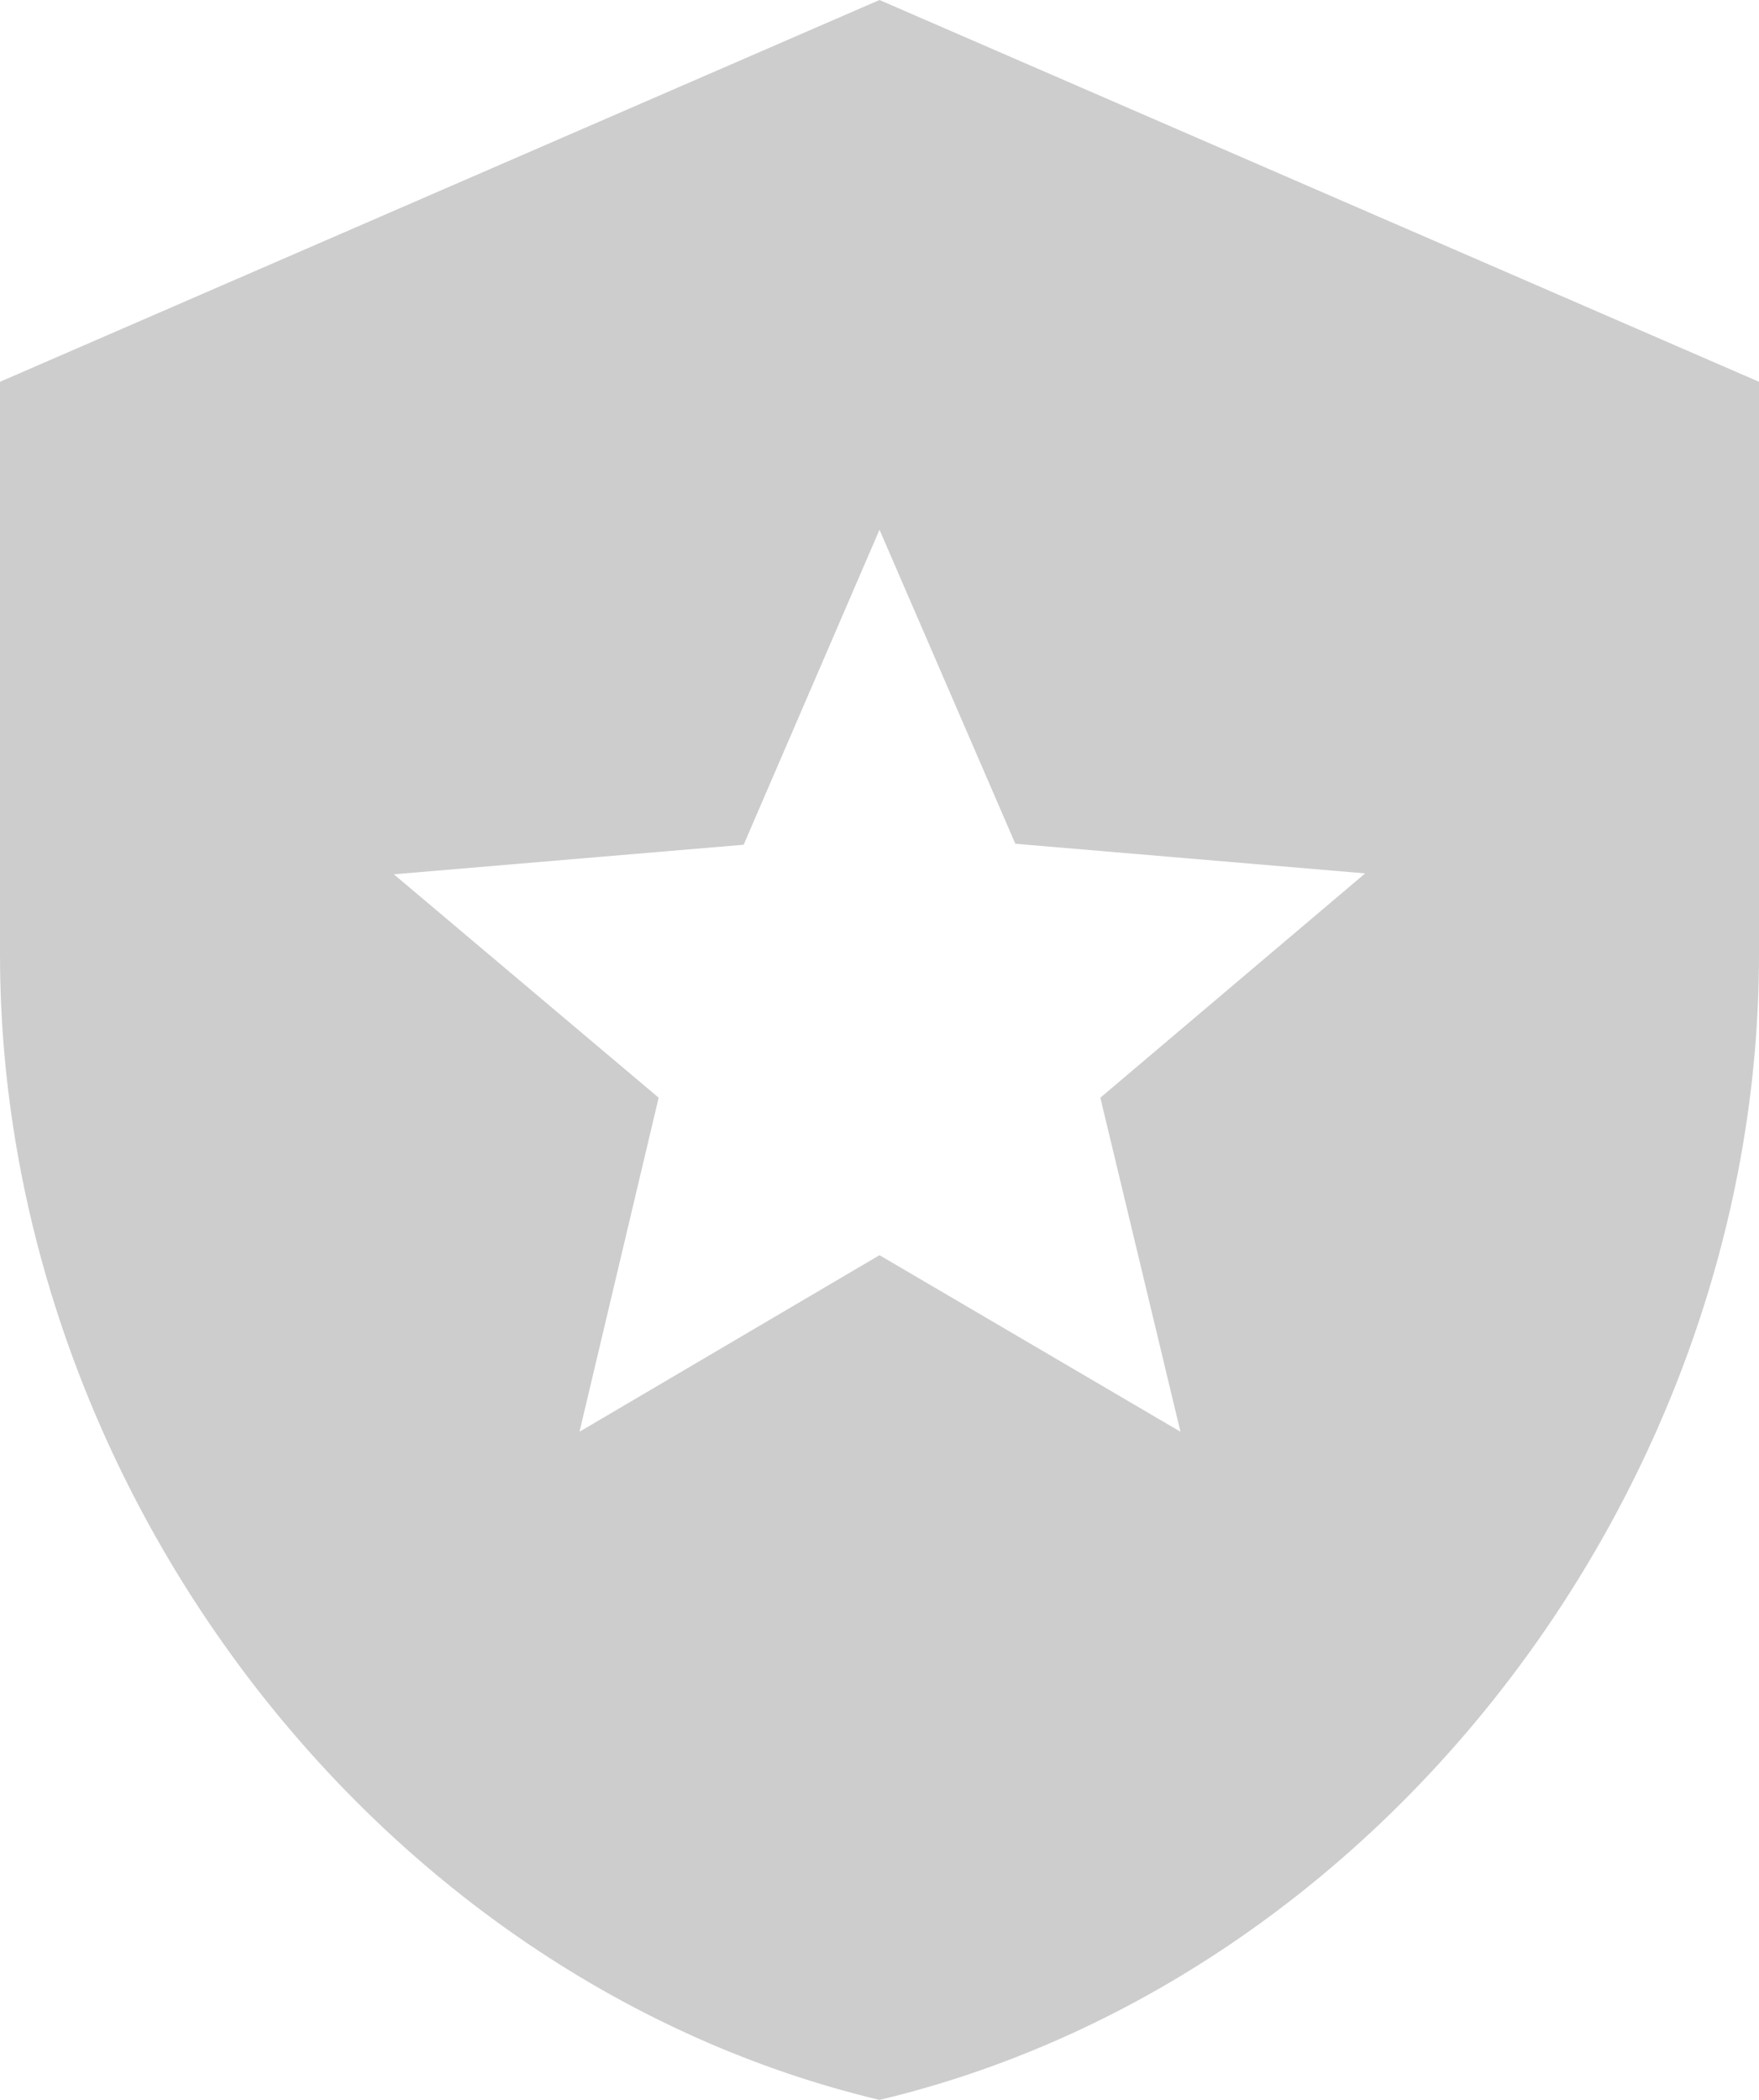 <svg width="31" height="37" viewBox="0 0 31 37" fill="none" xmlns="http://www.w3.org/2000/svg">
<path d="M15.5 0L0 6.727V16.818C0 26.152 6.613 34.881 15.5 37C24.387 34.881 31 26.152 31 16.818V6.727L15.5 0ZM20.804 25.227L15.5 22.116L10.213 25.227L11.608 19.341L6.941 15.405L13.106 14.884L15.5 9.334L17.894 14.867L24.059 15.389L19.392 19.341L20.804 25.227Z" fill="#CDCDCD"/>
</svg>
